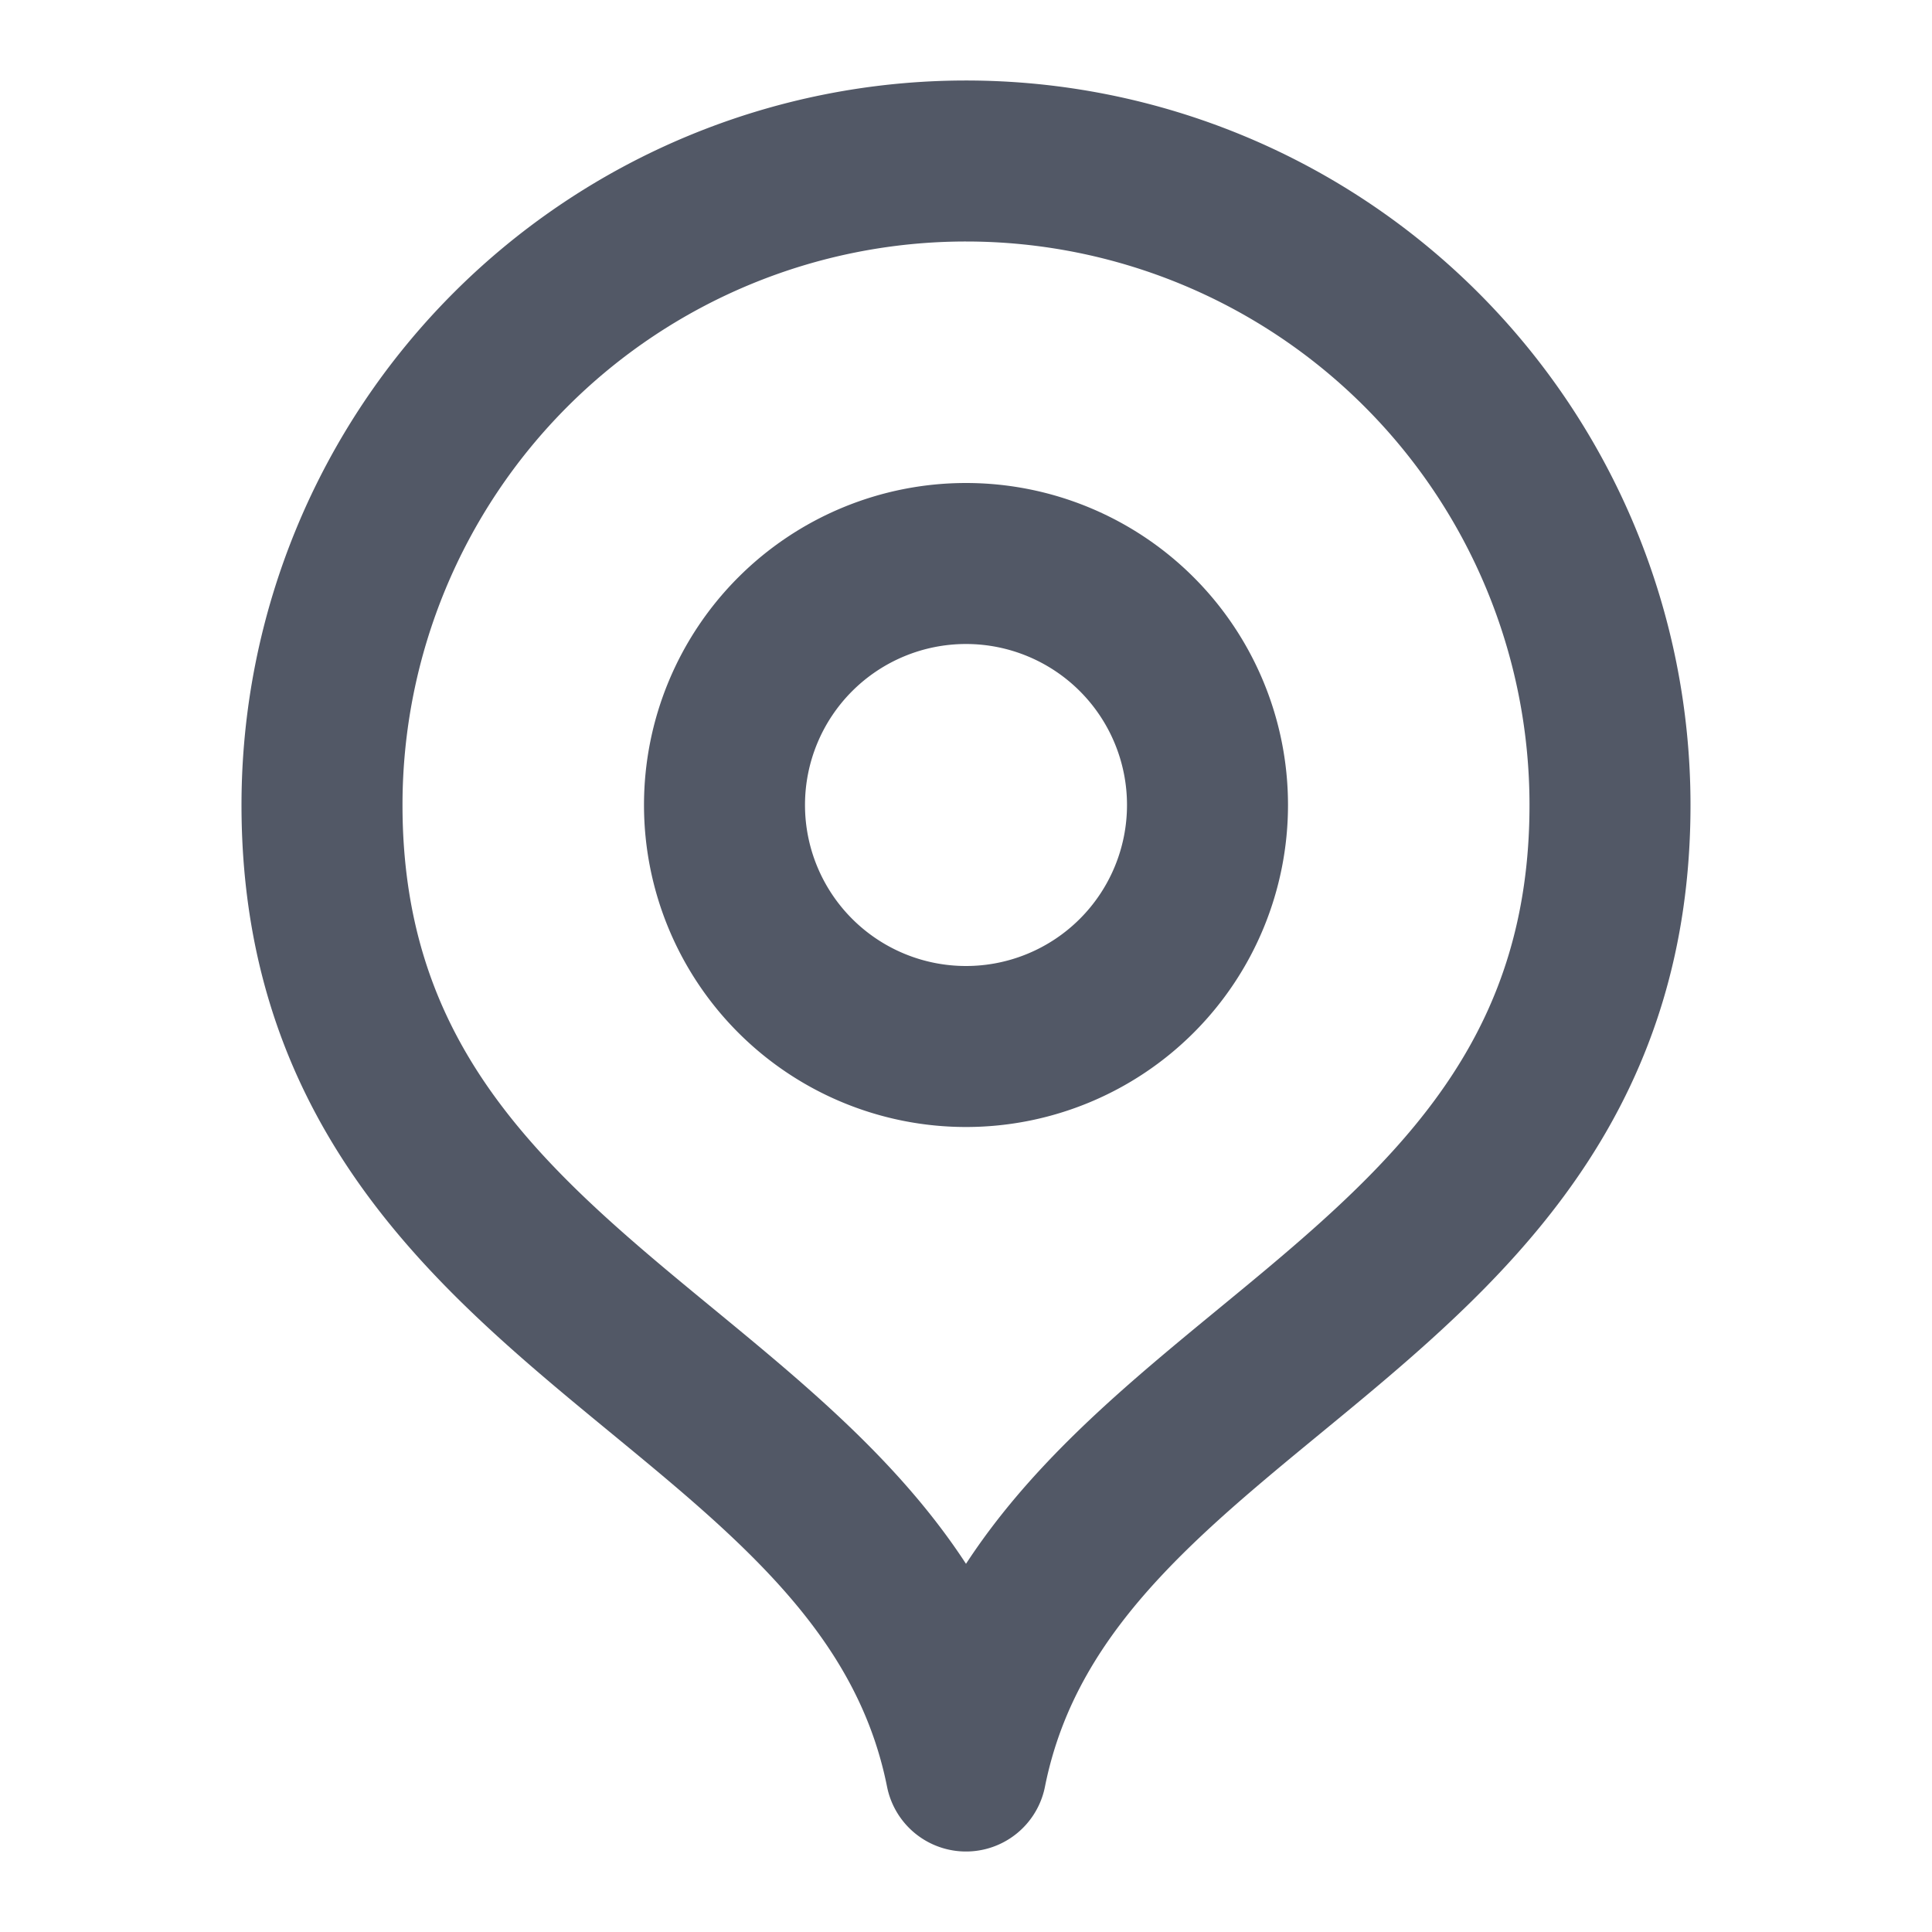 <svg xmlns="http://www.w3.org/2000/svg" width="1em" height="1em" viewBox="0 0 24 24">
<g fill="none" stroke="#525866" stroke-linecap="round" stroke-linejoin="round" stroke-width="2">
<path d="M12 22c1-5 8-5.582 8-12a8 8 0 1 0-16 0c0 6.418 7 7 8 12" />
<path d="M12 13a3 3 0 1 0 0-6 3 3 0 0 0 0 6" />
</g>
</svg>